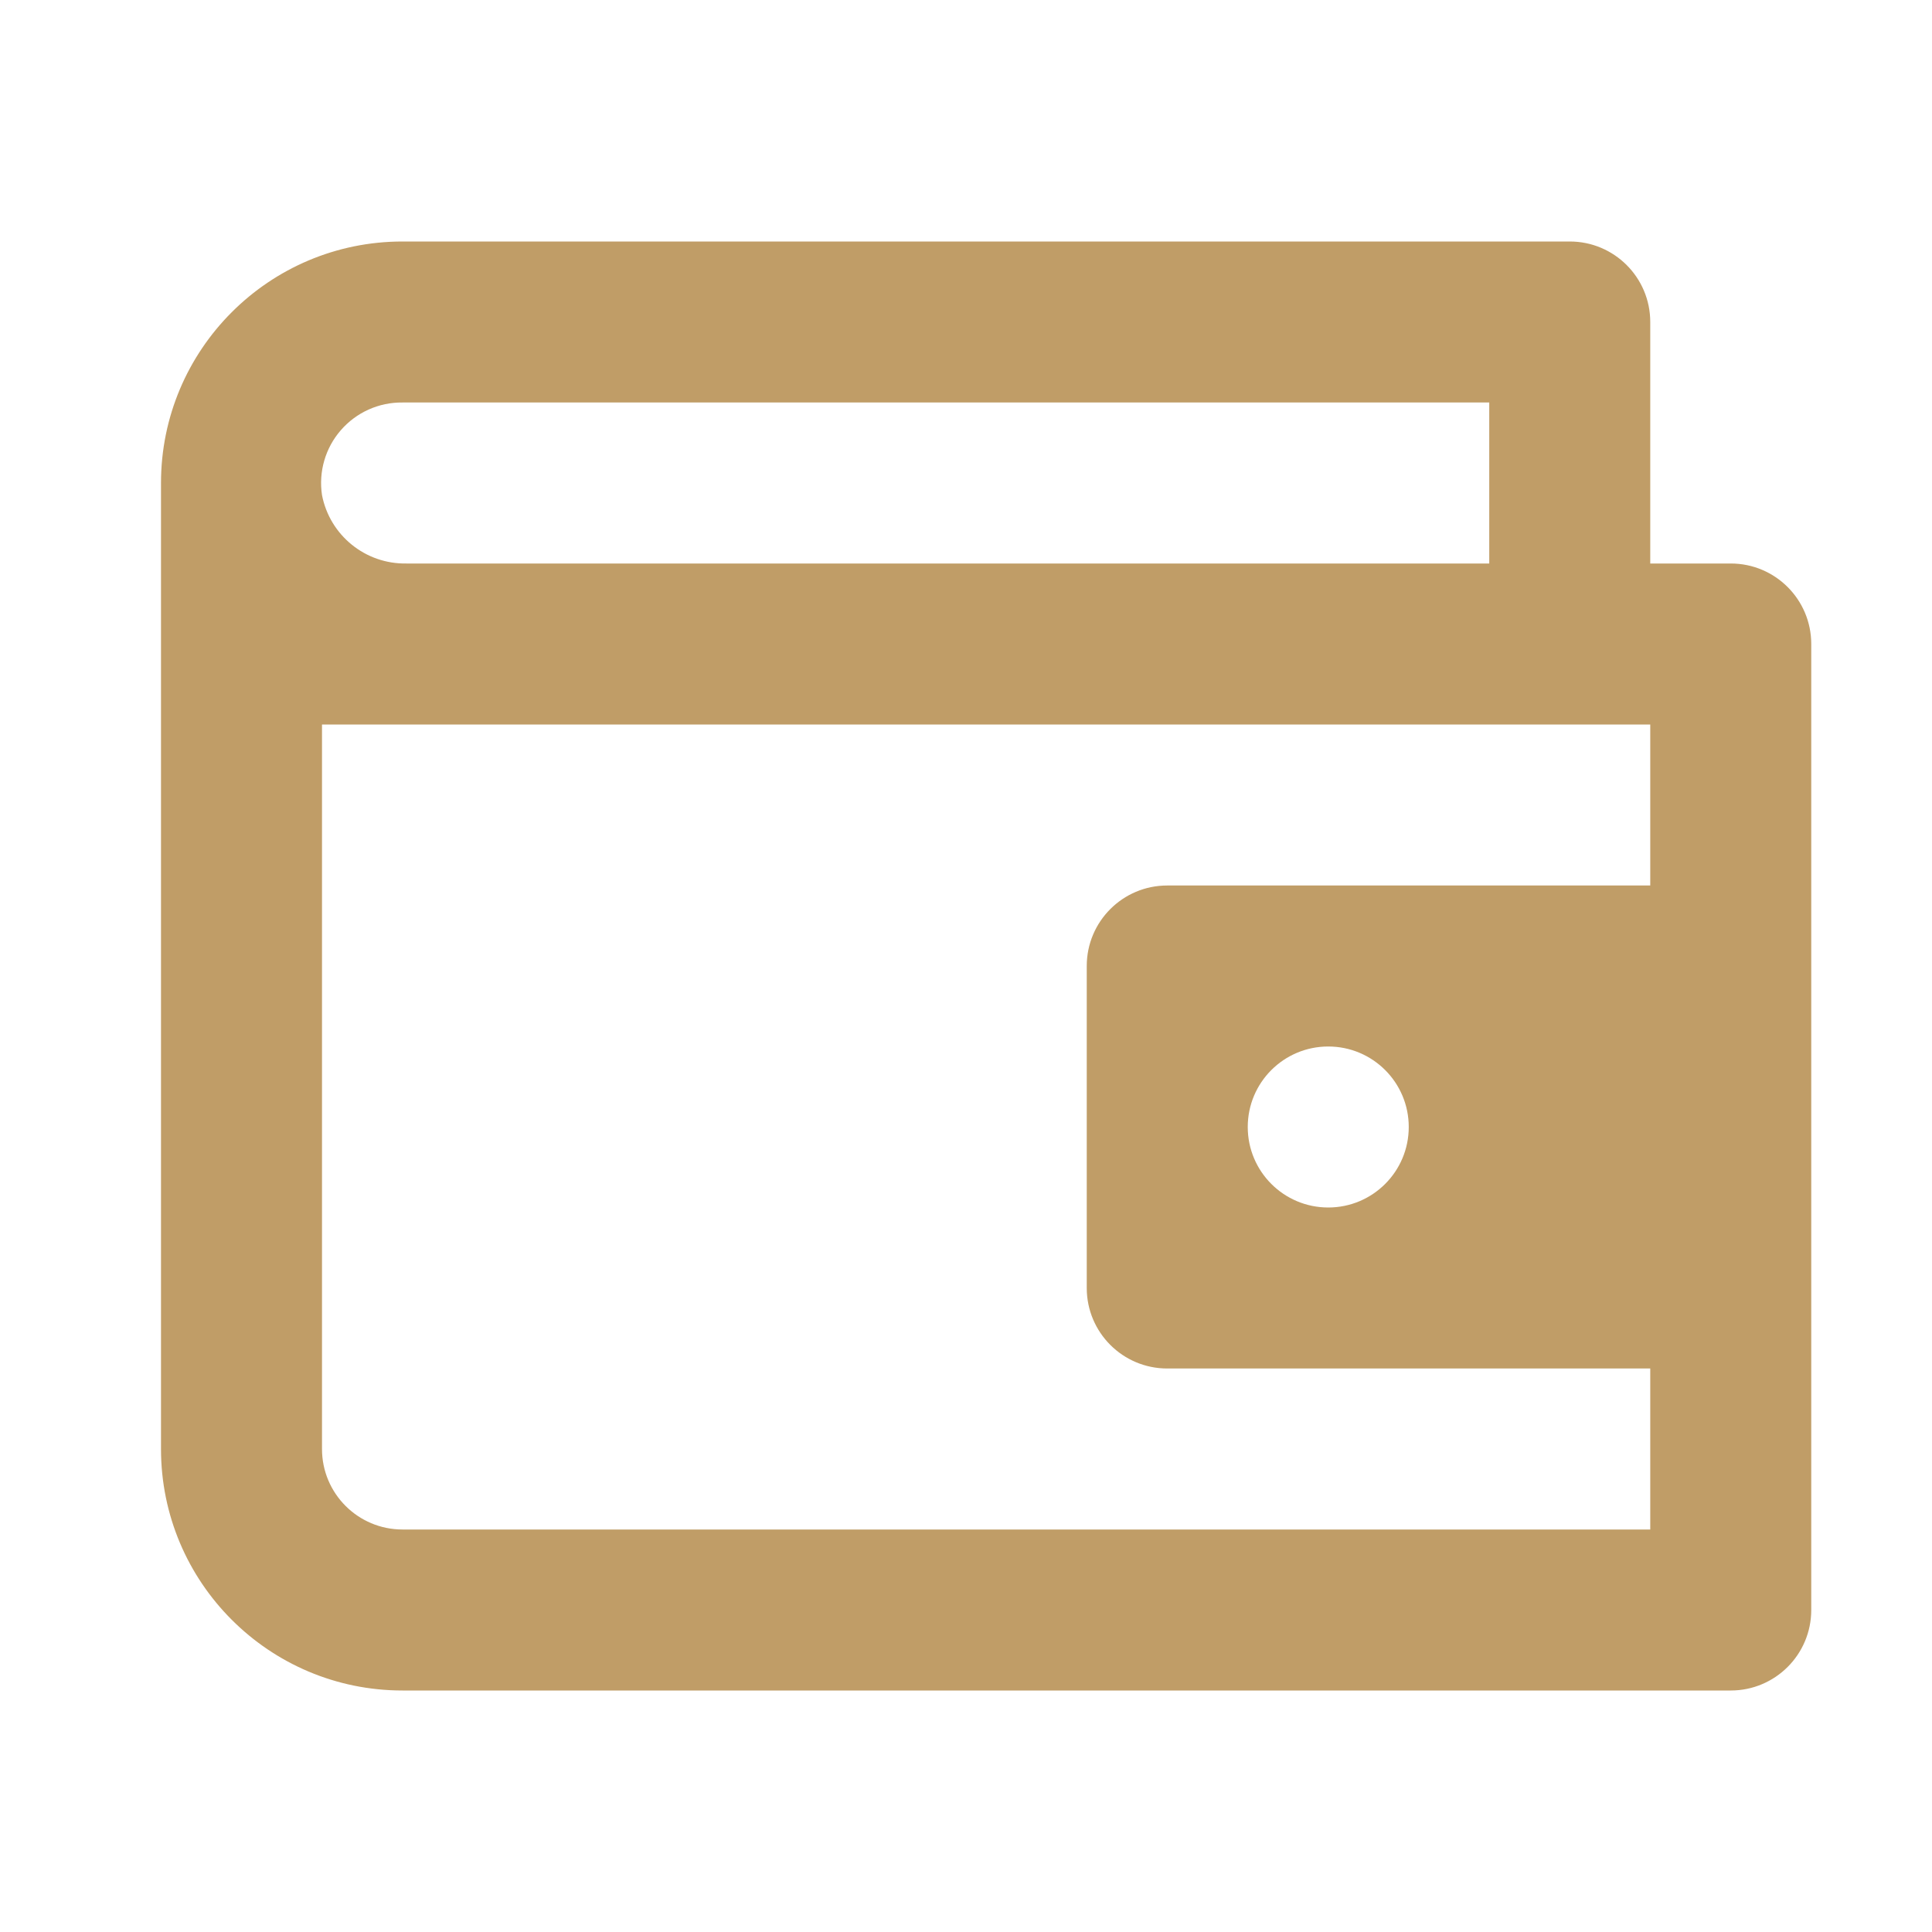 <svg width="48" height="48" viewBox="0 0 48 48" fill="none" xmlns="http://www.w3.org/2000/svg">
<path d="M43 14H41V8C41 6.895 40.105 6 39 6H10C6.686 6 4 8.686 4 12V36C4 39.314 6.686 42 10 42H43C44.105 42 45 41.105 45 40V16C45 14.895 44.105 14 43 14ZM10 10H37V14H10.1C9.08 14.019 8.194 13.302 8 12.3C7.912 11.72 8.083 11.13 8.468 10.688C8.853 10.245 9.413 9.993 10 10ZM41 22H29C27.895 22 27 22.895 27 24V32C27 33.105 27.895 34 29 34H41V38H10C8.895 38 8 37.105 8 36V18H41V22ZM35 28C35 29.105 34.105 30 33 30C31.895 30 31 29.105 31 28C31 26.895 31.895 26 33 26C34.105 26 35 26.895 35 28Z" fill="#C09D67"/>
</svg>
